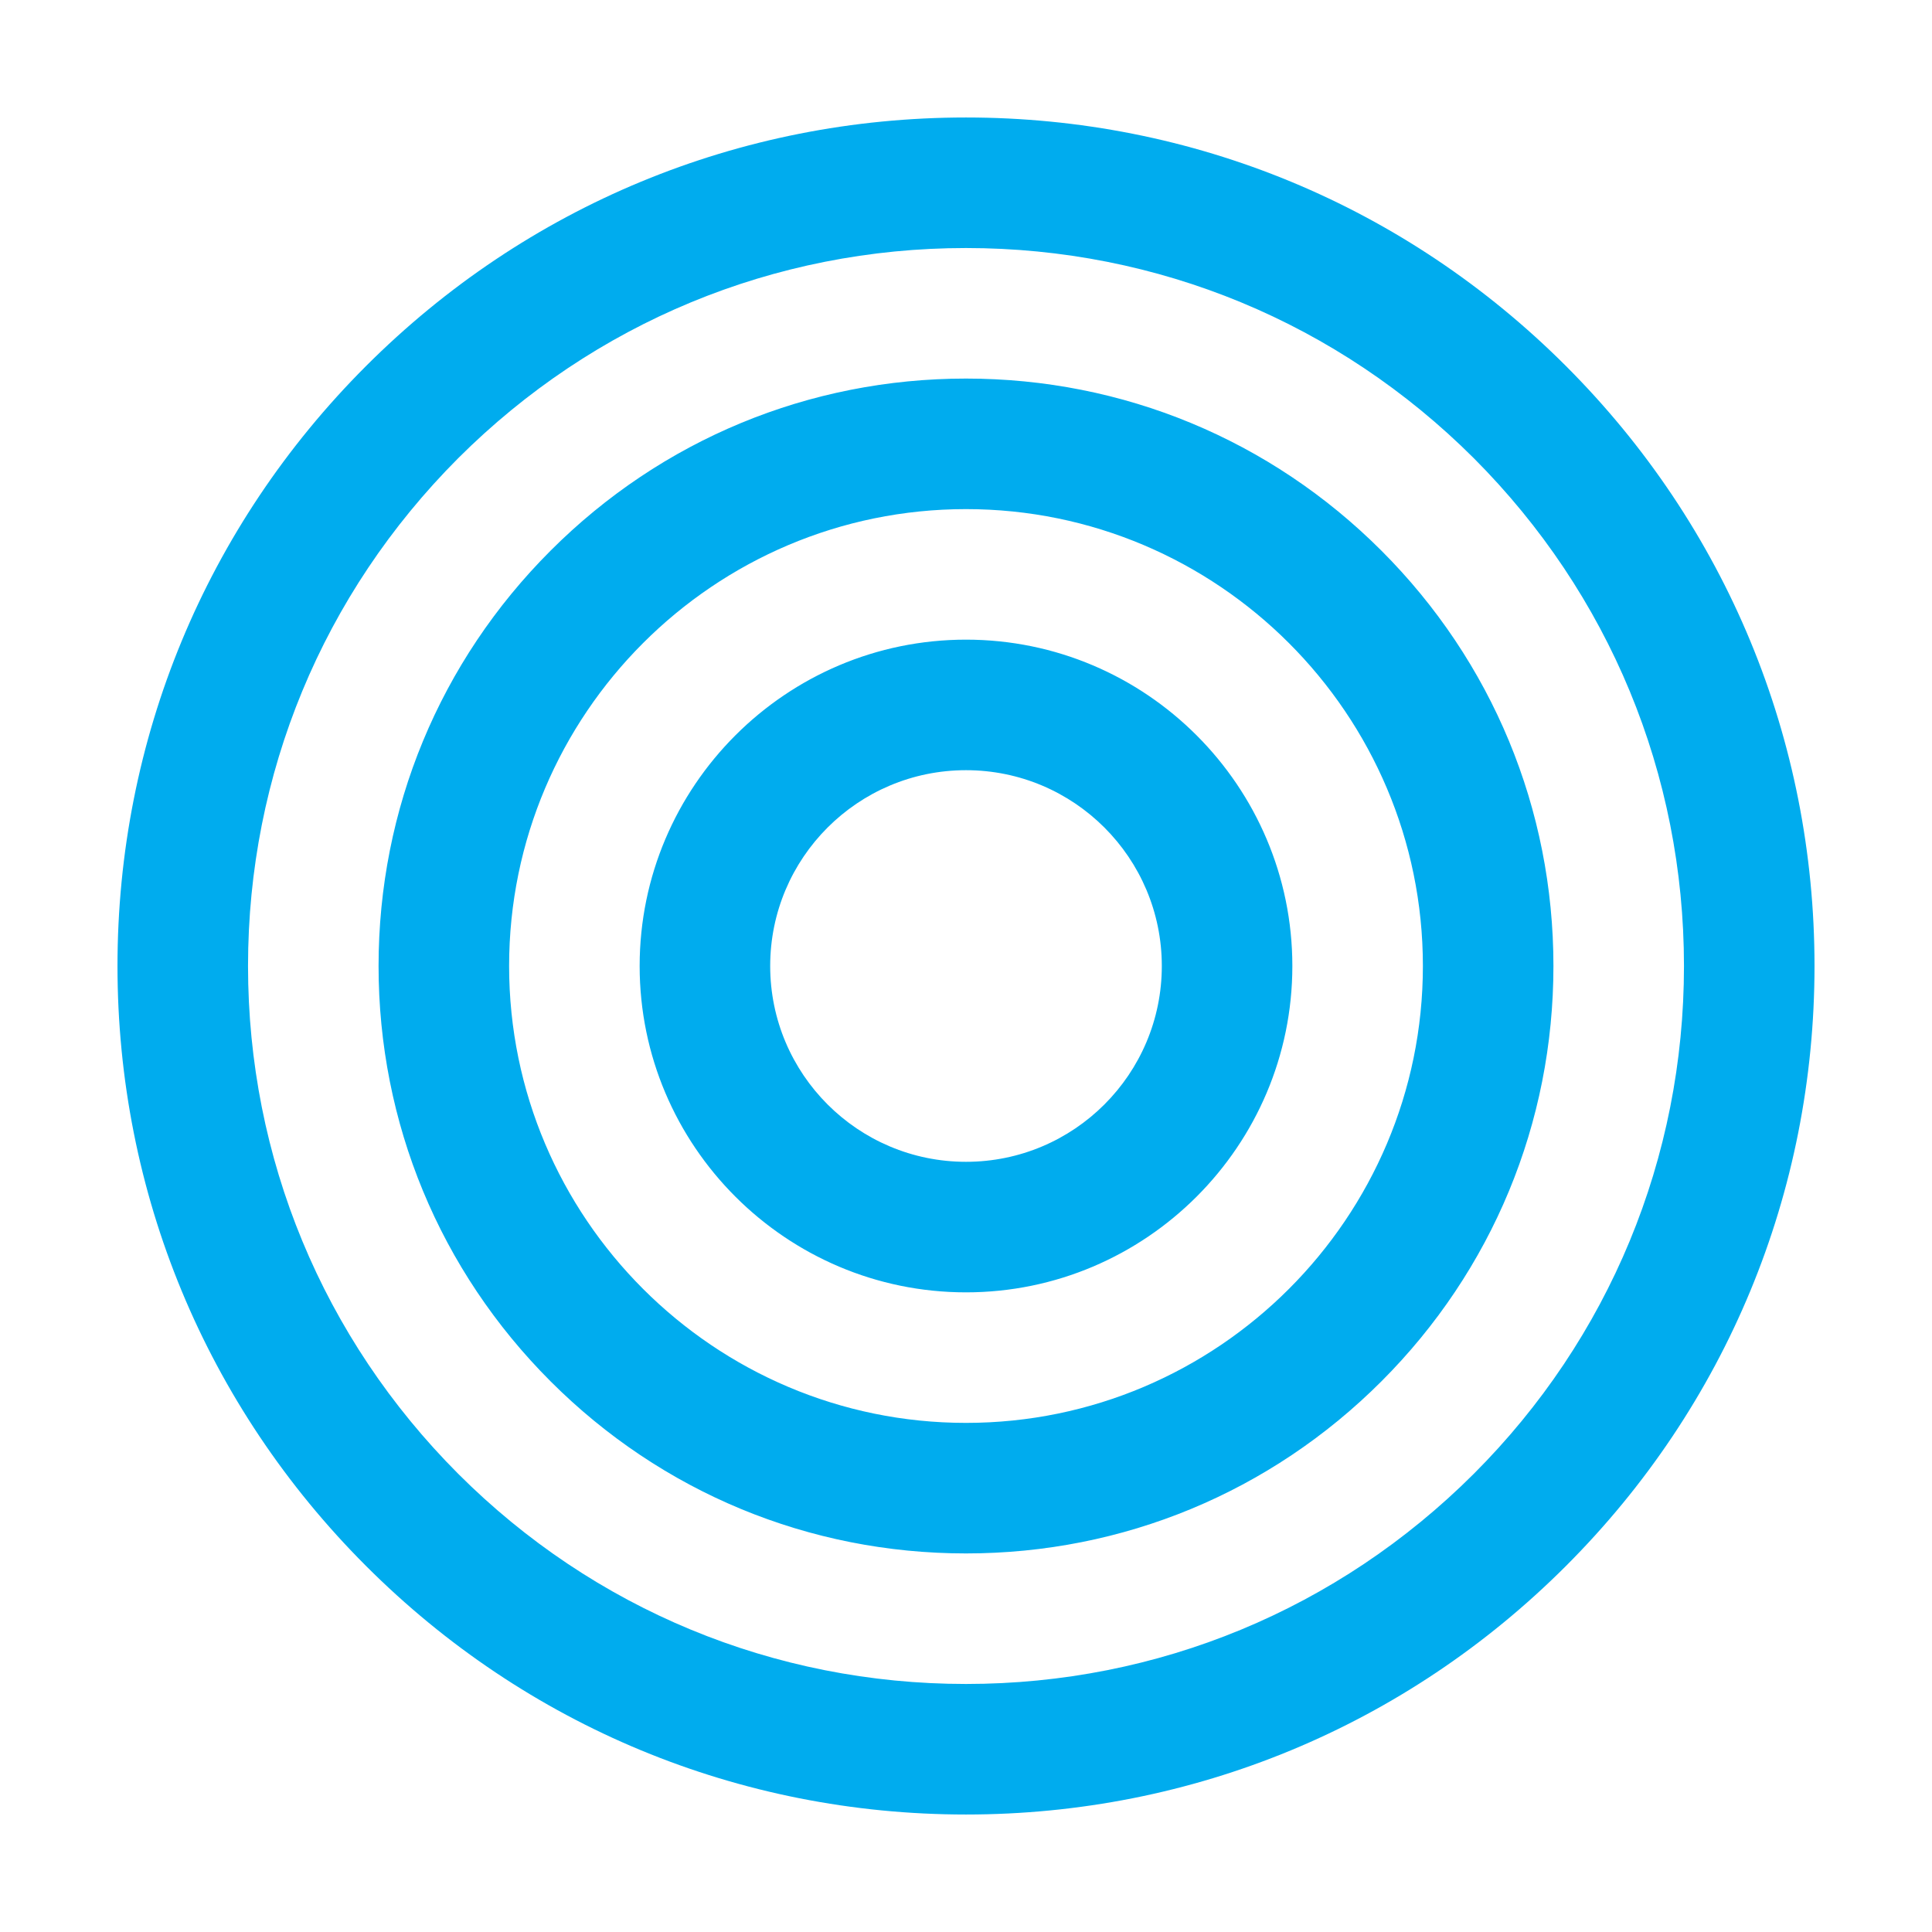 <?xml version="1.0" encoding="utf-8"?>
<!-- Generator: Adobe Illustrator 25.0.0, SVG Export Plug-In . SVG Version: 6.00 Build 0)  -->
<svg version="1.1" id="logo" xmlns="http://www.w3.org/2000/svg" xmlns:xlink="http://www.w3.org/1999/xlink" x="0px" y="0px"
	 viewBox="0 0 740 740" style="enable-background:new 0 0 740 740;" xml:space="preserve">
<style type="text/css">
	.st0 {fill: #00acee;}
	@media (prefers-color-scheme: dark) {
	  .st0 {fill: #fff;}
	}
</style>
<path class="st0" d="M370,695c-86.8,0-168.4-33.8-229.8-95.2C78.8,538.4,45,456.8,45,370s33.8-168.4,95.2-229.8
	C201.6,78.8,283.2,45,370,45s168.4,33.8,229.8,95.2c61.4,61.4,95.2,143,95.2,229.8s-33.8,168.4-95.2,229.8
	C538.4,661.2,456.8,695,370,695z M370,95c-73.5,0-142.5,28.6-194.5,80.5C123.6,227.5,95,296.5,95,370s28.6,142.5,80.5,194.5
	c51.9,51.9,121,80.5,194.5,80.5s142.5-28.6,194.5-80.5c51.9-51.9,80.5-121,80.5-194.5s-28.6-142.5-80.5-194.5
	C512.5,123.6,443.5,95,370,95z M370,495c-68.9,0-125-56.1-125-125c0-68.9,56.1-125,125-125c68.9,0,125,56.1,125,125
	C495,438.9,438.9,495,370,495z M370,295c-41.4,0-75,33.6-75,75c0,41.4,33.6,75,75,75c41.4,0,75-33.6,75-75
	C445,328.6,411.4,295,370,295z M370,595c-60.1,0-116.6-23.4-159.1-65.9c-42.5-42.5-65.9-99-65.9-159.1s23.4-116.6,65.9-159.1
	c42.5-42.5,99-65.9,159.1-65.9s116.6,23.4,159.1,65.9c42.5,42.5,65.9,99,65.9,159.1s-23.4,116.6-65.9,159.1
	C486.6,571.6,430.1,595,370,595z M370,195c-96.5,0-175,78.5-175,175s78.5,175,175,175s175-78.5,175-175S466.5,195,370,195z"/>
</svg>
